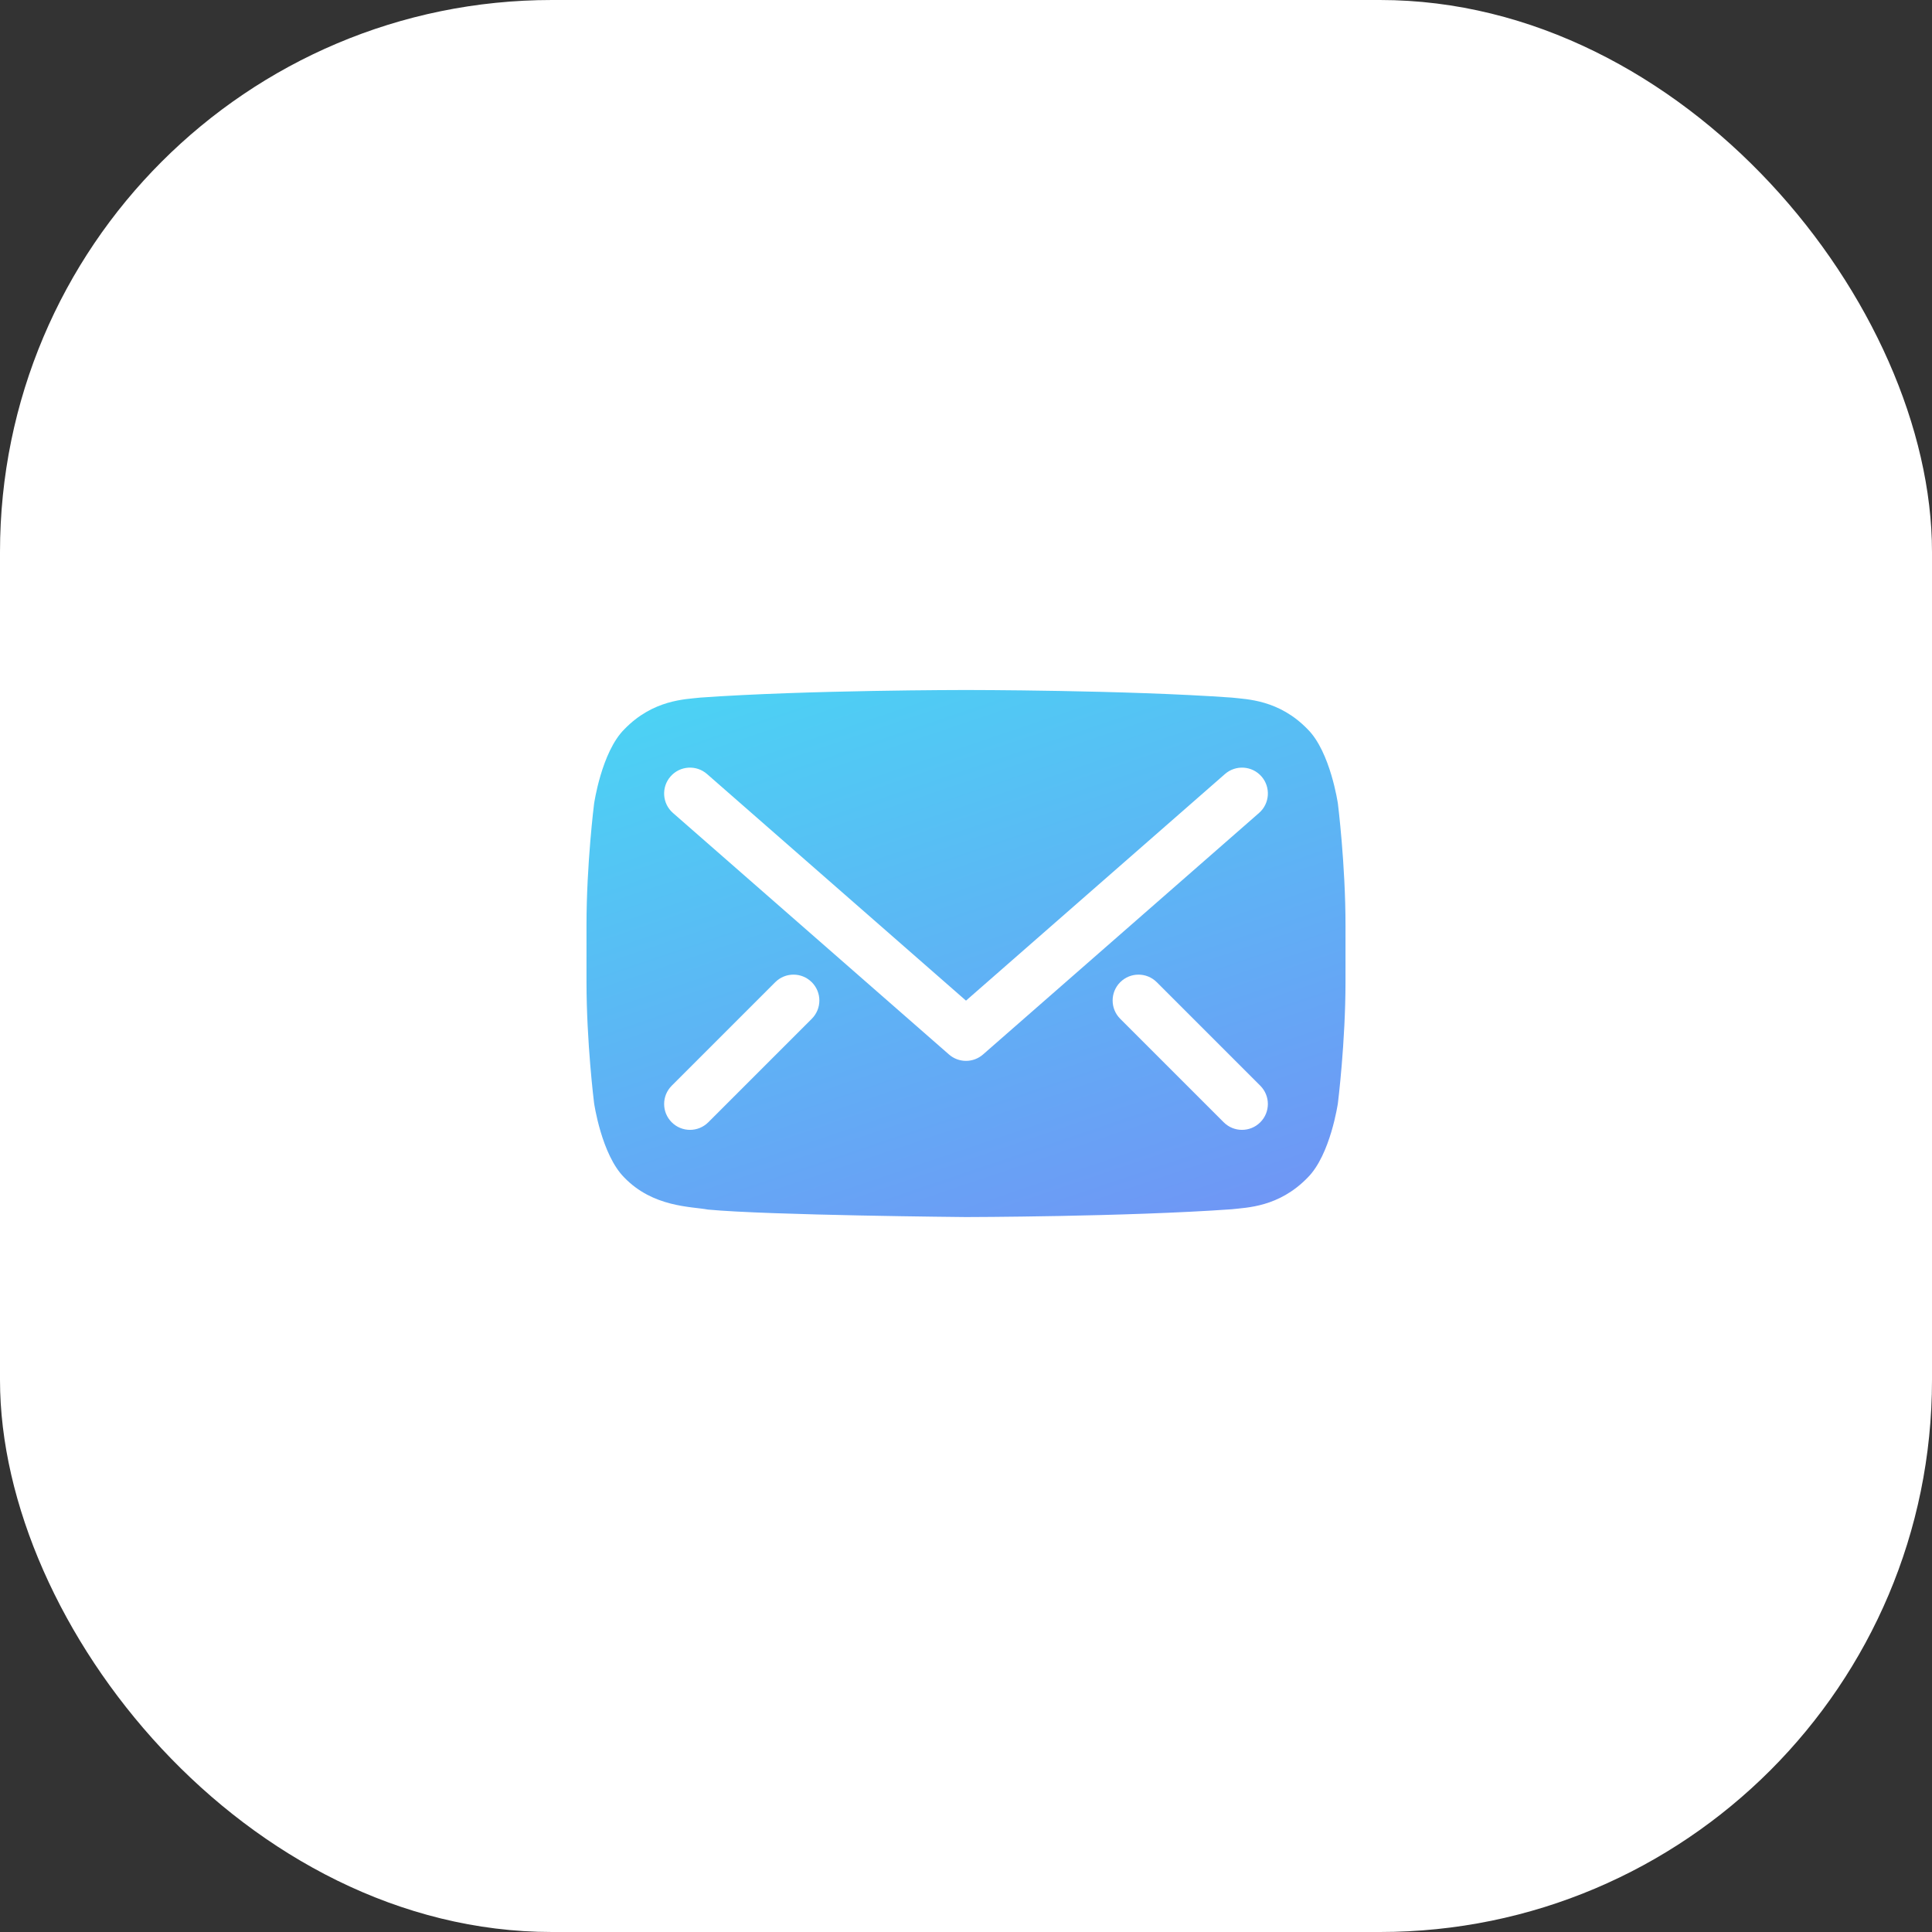 <?xml version="1.0" encoding="UTF-8"?> <svg xmlns="http://www.w3.org/2000/svg" width="56" height="56" viewBox="0 0 56 56" fill="none"><rect x="0" y="0" width="56" height="56" fill="#333333" stroke="none"/><rect width="56" height="56" rx="16" fill="white"></rect><path d="M28.005 20C28.005 20 32.623 20 35.701 20.22C36.131 20.27 37.069 20.275 37.905 21.14C38.563 21.797 38.779 23.289 38.78 23.296C38.78 23.296 39 25.054 39 26.811V28.46C39 30.205 38.783 31.951 38.78 31.975C38.78 31.975 38.565 33.471 37.905 34.131C37.069 34.996 36.131 35 35.701 35.051C32.623 35.27 28.002 35.277 28 35.277C27.994 35.277 22.279 35.226 20.52 35.06C20.03 34.969 18.931 34.996 18.095 34.131C17.435 33.471 17.22 31.975 17.22 31.975C17.216 31.948 17 30.204 17 28.46V26.811C17 25.058 17.218 23.305 17.22 23.296C17.22 23.296 17.435 21.799 18.095 21.14C18.931 20.275 19.869 20.27 20.299 20.22C23.378 20 27.995 20 27.995 20H28.005ZM23.53 28.47C23.237 28.177 22.763 28.177 22.47 28.47L19.47 31.47C19.177 31.763 19.177 32.237 19.47 32.53C19.763 32.823 20.237 32.823 20.53 32.53L23.53 29.53C23.823 29.237 23.823 28.763 23.53 28.47ZM33.53 28.47C33.237 28.177 32.763 28.177 32.47 28.47C32.177 28.763 32.177 29.237 32.47 29.53L35.47 32.53C35.763 32.823 36.237 32.823 36.53 32.53C36.823 32.237 36.823 31.763 36.53 31.47L33.53 28.47ZM36.565 22.506C36.292 22.194 35.818 22.163 35.506 22.436L28 29.004L20.494 22.436C20.183 22.163 19.708 22.194 19.436 22.506C19.163 22.817 19.194 23.292 19.506 23.564L27.506 30.564C27.789 30.812 28.211 30.812 28.494 30.564L36.494 23.564C36.806 23.292 36.837 22.817 36.565 22.506Z" fill="url(#paint0_linear_242_1993)"></path><defs><linearGradient id="paint0_linear_242_1993" x1="14.809" y1="19.056" x2="22.936" y2="43.071" gradientUnits="userSpaceOnUse"><stop stop-color="#47DAF4"></stop><stop offset="1" stop-color="#758CF5"></stop></linearGradient></defs></svg> 